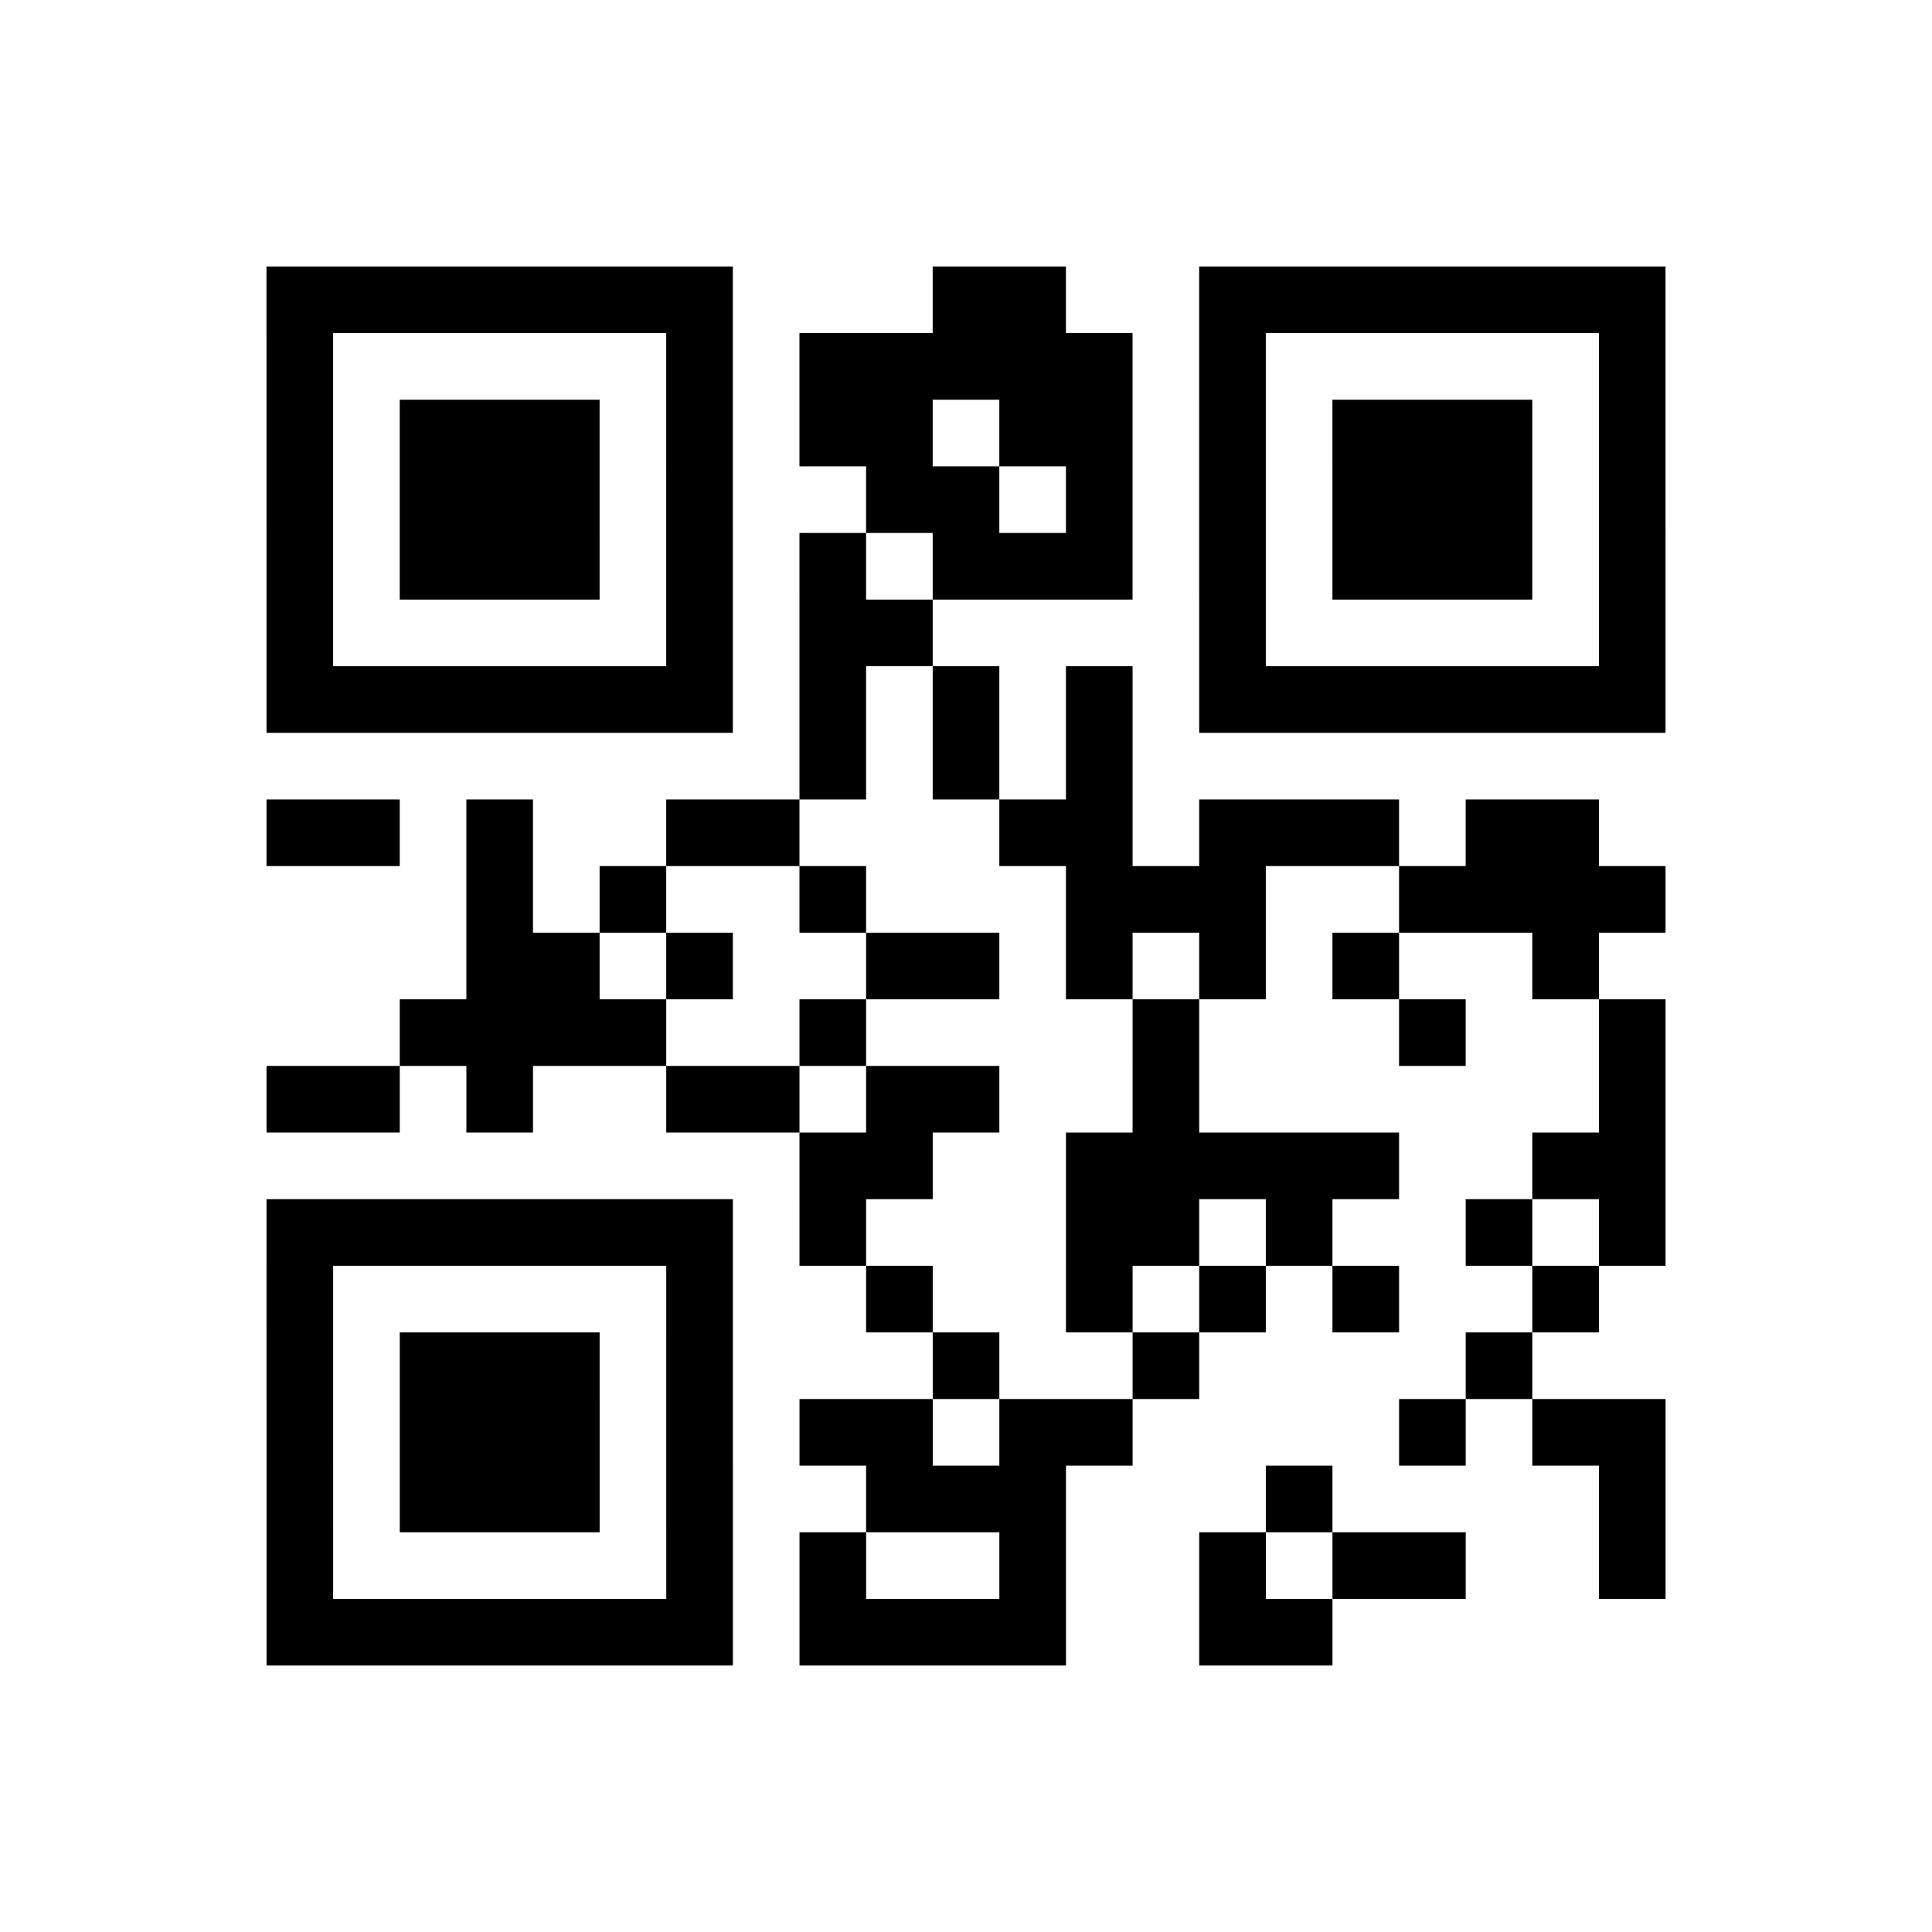 <?xml version="1.0" encoding="UTF-8"?>
<svg xmlns="http://www.w3.org/2000/svg" height="145" width="145" class="pyqrcode"><path transform="scale(5)" stroke="#000" class="pyqrline" d="M4 4.5h7m3 0h2m2 0h7m-21 1h1m5 0h1m1 0h5m1 0h1m5 0h1m-21 1h1m1 0h3m1 0h1m1 0h2m1 0h2m1 0h1m1 0h3m1 0h1m-21 1h1m1 0h3m1 0h1m2 0h2m1 0h1m1 0h1m1 0h3m1 0h1m-21 1h1m1 0h3m1 0h1m1 0h1m1 0h3m1 0h1m1 0h3m1 0h1m-21 1h1m5 0h1m1 0h2m4 0h1m5 0h1m-21 1h7m1 0h1m1 0h1m1 0h1m1 0h7m-13 1h1m1 0h1m1 0h1m-13 1h2m1 0h1m2 0h2m3 0h2m1 0h3m1 0h2m-17 1h1m1 0h1m2 0h1m3 0h3m2 0h4m-18 1h2m1 0h1m2 0h2m1 0h1m1 0h1m1 0h1m2 0h1m-18 1h4m2 0h1m4 0h1m3 0h1m2 0h1m-21 1h2m1 0h1m2 0h2m1 0h2m2 0h1m6 0h1m-13 1h2m2 0h5m2 0h2m-21 1h7m1 0h1m3 0h2m1 0h1m2 0h1m1 0h1m-21 1h1m5 0h1m2 0h1m2 0h1m1 0h1m1 0h1m2 0h1m-20 1h1m1 0h3m1 0h1m3 0h1m2 0h1m4 0h1m-19 1h1m1 0h3m1 0h1m1 0h2m1 0h2m4 0h1m1 0h2m-21 1h1m1 0h3m1 0h1m2 0h3m3 0h1m4 0h1m-21 1h1m5 0h1m1 0h1m2 0h1m2 0h1m1 0h2m2 0h1m-21 1h7m1 0h4m2 0h2"/></svg>
